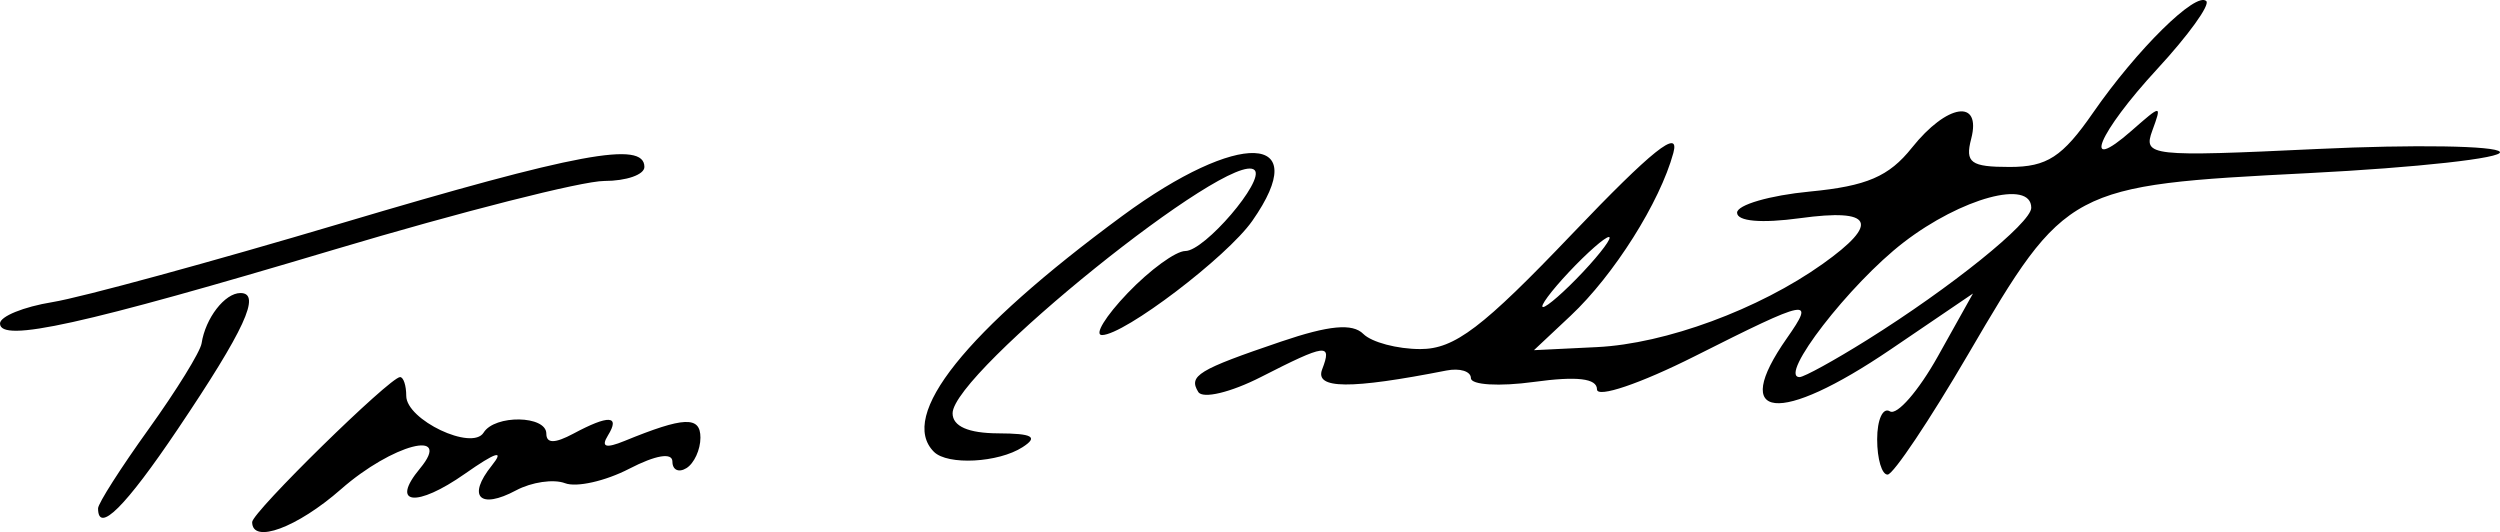 <?xml version="1.0" encoding="UTF-8" standalone="no"?>
<!-- Created with Inkscape (http://www.inkscape.org/) -->
<svg
   xmlns:svg="http://www.w3.org/2000/svg"
   xmlns="http://www.w3.org/2000/svg"
   version="1.0"
   width="178.461"
   height="37.982"
   id="svg2">
  <defs
     id="defs4" />
  <g
     transform="translate(-32.67,-144.679)"
     id="layer1">
    <path
       d="M 50.67,181.948 C 50.67,181.241 60.508,171.597 61.229,171.597 C 61.472,171.597 61.67,172.2 61.67,172.937 C 61.67,174.652 66.374,176.886 67.193,175.56 C 67.992,174.267 71.67,174.327 71.67,175.633 C 71.67,176.346 72.271,176.346 73.604,175.633 C 76.136,174.278 76.958,174.323 76.065,175.767 C 75.556,176.592 75.907,176.706 77.256,176.154 C 81.499,174.417 82.67,174.367 82.67,175.922 C 82.67,176.779 82.22,177.758 81.67,178.097 C 81.12,178.437 80.67,178.227 80.67,177.631 C 80.67,176.962 79.485,177.159 77.58,178.144 C 75.88,179.023 73.823,179.486 73.007,179.173 C 72.192,178.861 70.619,179.09 69.512,179.682 C 66.915,181.072 65.995,180.132 67.778,177.911 C 68.709,176.75 68.075,176.944 65.862,178.496 C 62.385,180.935 60.498,180.715 62.65,178.122 C 65.036,175.246 60.67,176.39 57.017,179.597 C 53.887,182.346 50.67,183.537 50.67,181.948 z M 39.67,180.967 C 39.67,180.62 41.295,178.074 43.282,175.309 C 45.268,172.544 46.968,169.791 47.06,169.19 C 47.334,167.389 48.719,165.597 49.836,165.597 C 51.343,165.597 50.135,168.22 45.357,175.316 C 41.612,180.878 39.67,182.808 39.67,180.967 z M 166.67,176.038 C 166.67,174.631 167.08,173.733 167.582,174.043 C 168.084,174.353 169.623,172.587 171.002,170.119 L 173.51,165.631 L 167.645,169.614 C 159.638,175.052 156.125,174.676 160.227,168.82 C 162.275,165.895 161.848,165.979 153.645,170.11 C 149.766,172.063 146.67,173.113 146.67,172.474 C 146.67,171.688 145.249,171.52 142.17,171.942 C 139.695,172.282 137.67,172.16 137.67,171.672 C 137.67,171.184 136.883,170.94 135.92,171.129 C 129.046,172.48 126.51,172.458 127.05,171.049 C 127.776,169.158 127.347,169.211 122.685,171.59 C 120.521,172.694 118.524,173.171 118.208,172.659 C 117.492,171.5 118.186,171.078 124.12,169.063 C 127.55,167.898 129.216,167.743 129.99,168.517 C 130.584,169.111 132.416,169.597 134.061,169.597 C 136.504,169.597 138.494,168.087 144.926,161.347 C 150.6,155.403 152.611,153.796 152.121,155.597 C 151.169,159.103 147.878,164.319 144.788,167.219 L 142.17,169.676 L 146.67,169.457 C 151.56,169.22 158.225,166.763 162.785,163.516 C 166.891,160.592 166.37,159.54 161.17,160.253 C 158.403,160.632 156.67,160.481 156.67,159.861 C 156.67,159.306 159.006,158.627 161.862,158.353 C 165.923,157.963 167.51,157.282 169.149,155.226 C 171.664,152.072 174.137,151.705 173.38,154.597 C 172.936,156.296 173.35,156.597 176.128,156.597 C 178.796,156.597 179.892,155.885 182.078,152.731 C 185.21,148.211 189.444,144.038 190.166,144.76 C 190.443,145.038 188.87,147.214 186.67,149.597 C 182.436,154.184 181.174,157.221 184.84,154.002 C 186.971,152.131 186.997,152.131 186.312,154.001 C 185.644,155.827 186.124,155.88 198.122,155.313 C 205.001,154.988 210.851,155.082 211.123,155.521 C 211.394,155.96 205.234,156.643 197.434,157.039 C 180.383,157.905 180.144,158.032 173.17,169.963 C 170.42,174.668 167.833,178.535 167.42,178.557 C 167.008,178.579 166.67,177.446 166.67,176.038 z M 165.94,168.953 C 171.933,165.207 177.67,160.59 177.67,159.513 C 177.67,157.459 172.683,158.809 168.564,161.978 C 164.701,164.95 159.566,171.597 161.133,171.597 C 161.45,171.597 163.613,170.408 165.94,168.953 z M 145.67,164.097 C 146.962,162.722 147.794,161.597 147.519,161.597 C 147.244,161.597 145.962,162.722 144.67,164.097 C 143.378,165.472 142.546,166.597 142.821,166.597 C 143.096,166.597 144.378,165.472 145.67,164.097 z M 99.337,176.931 C 96.767,174.361 101.57,168.348 112.788,160.09 C 121.13,153.948 126.471,154.153 122.064,160.446 C 120.257,163.025 112.922,168.597 111.333,168.597 C 110.763,168.597 111.589,167.247 113.17,165.597 C 114.751,163.947 116.602,162.597 117.285,162.597 C 118.661,162.597 122.971,157.565 122.229,156.823 C 120.627,155.221 100.67,171.288 100.67,174.181 C 100.67,175.109 101.791,175.603 103.92,175.613 C 106.386,175.624 106.808,175.862 105.67,176.597 C 103.939,177.716 100.313,177.907 99.337,176.931 z M 32.67,167.771 C 32.67,167.266 34.358,166.579 36.42,166.244 C 38.483,165.909 47.761,163.377 57.04,160.616 C 73.894,155.602 78.67,154.715 78.67,156.597 C 78.67,157.147 77.382,157.597 75.807,157.597 C 74.233,157.597 65.57,159.798 56.557,162.488 C 38.54,167.866 32.67,169.164 32.67,167.771 z"
       id="path2577"
       style="fill:#000000" />
  </g>
</svg>
